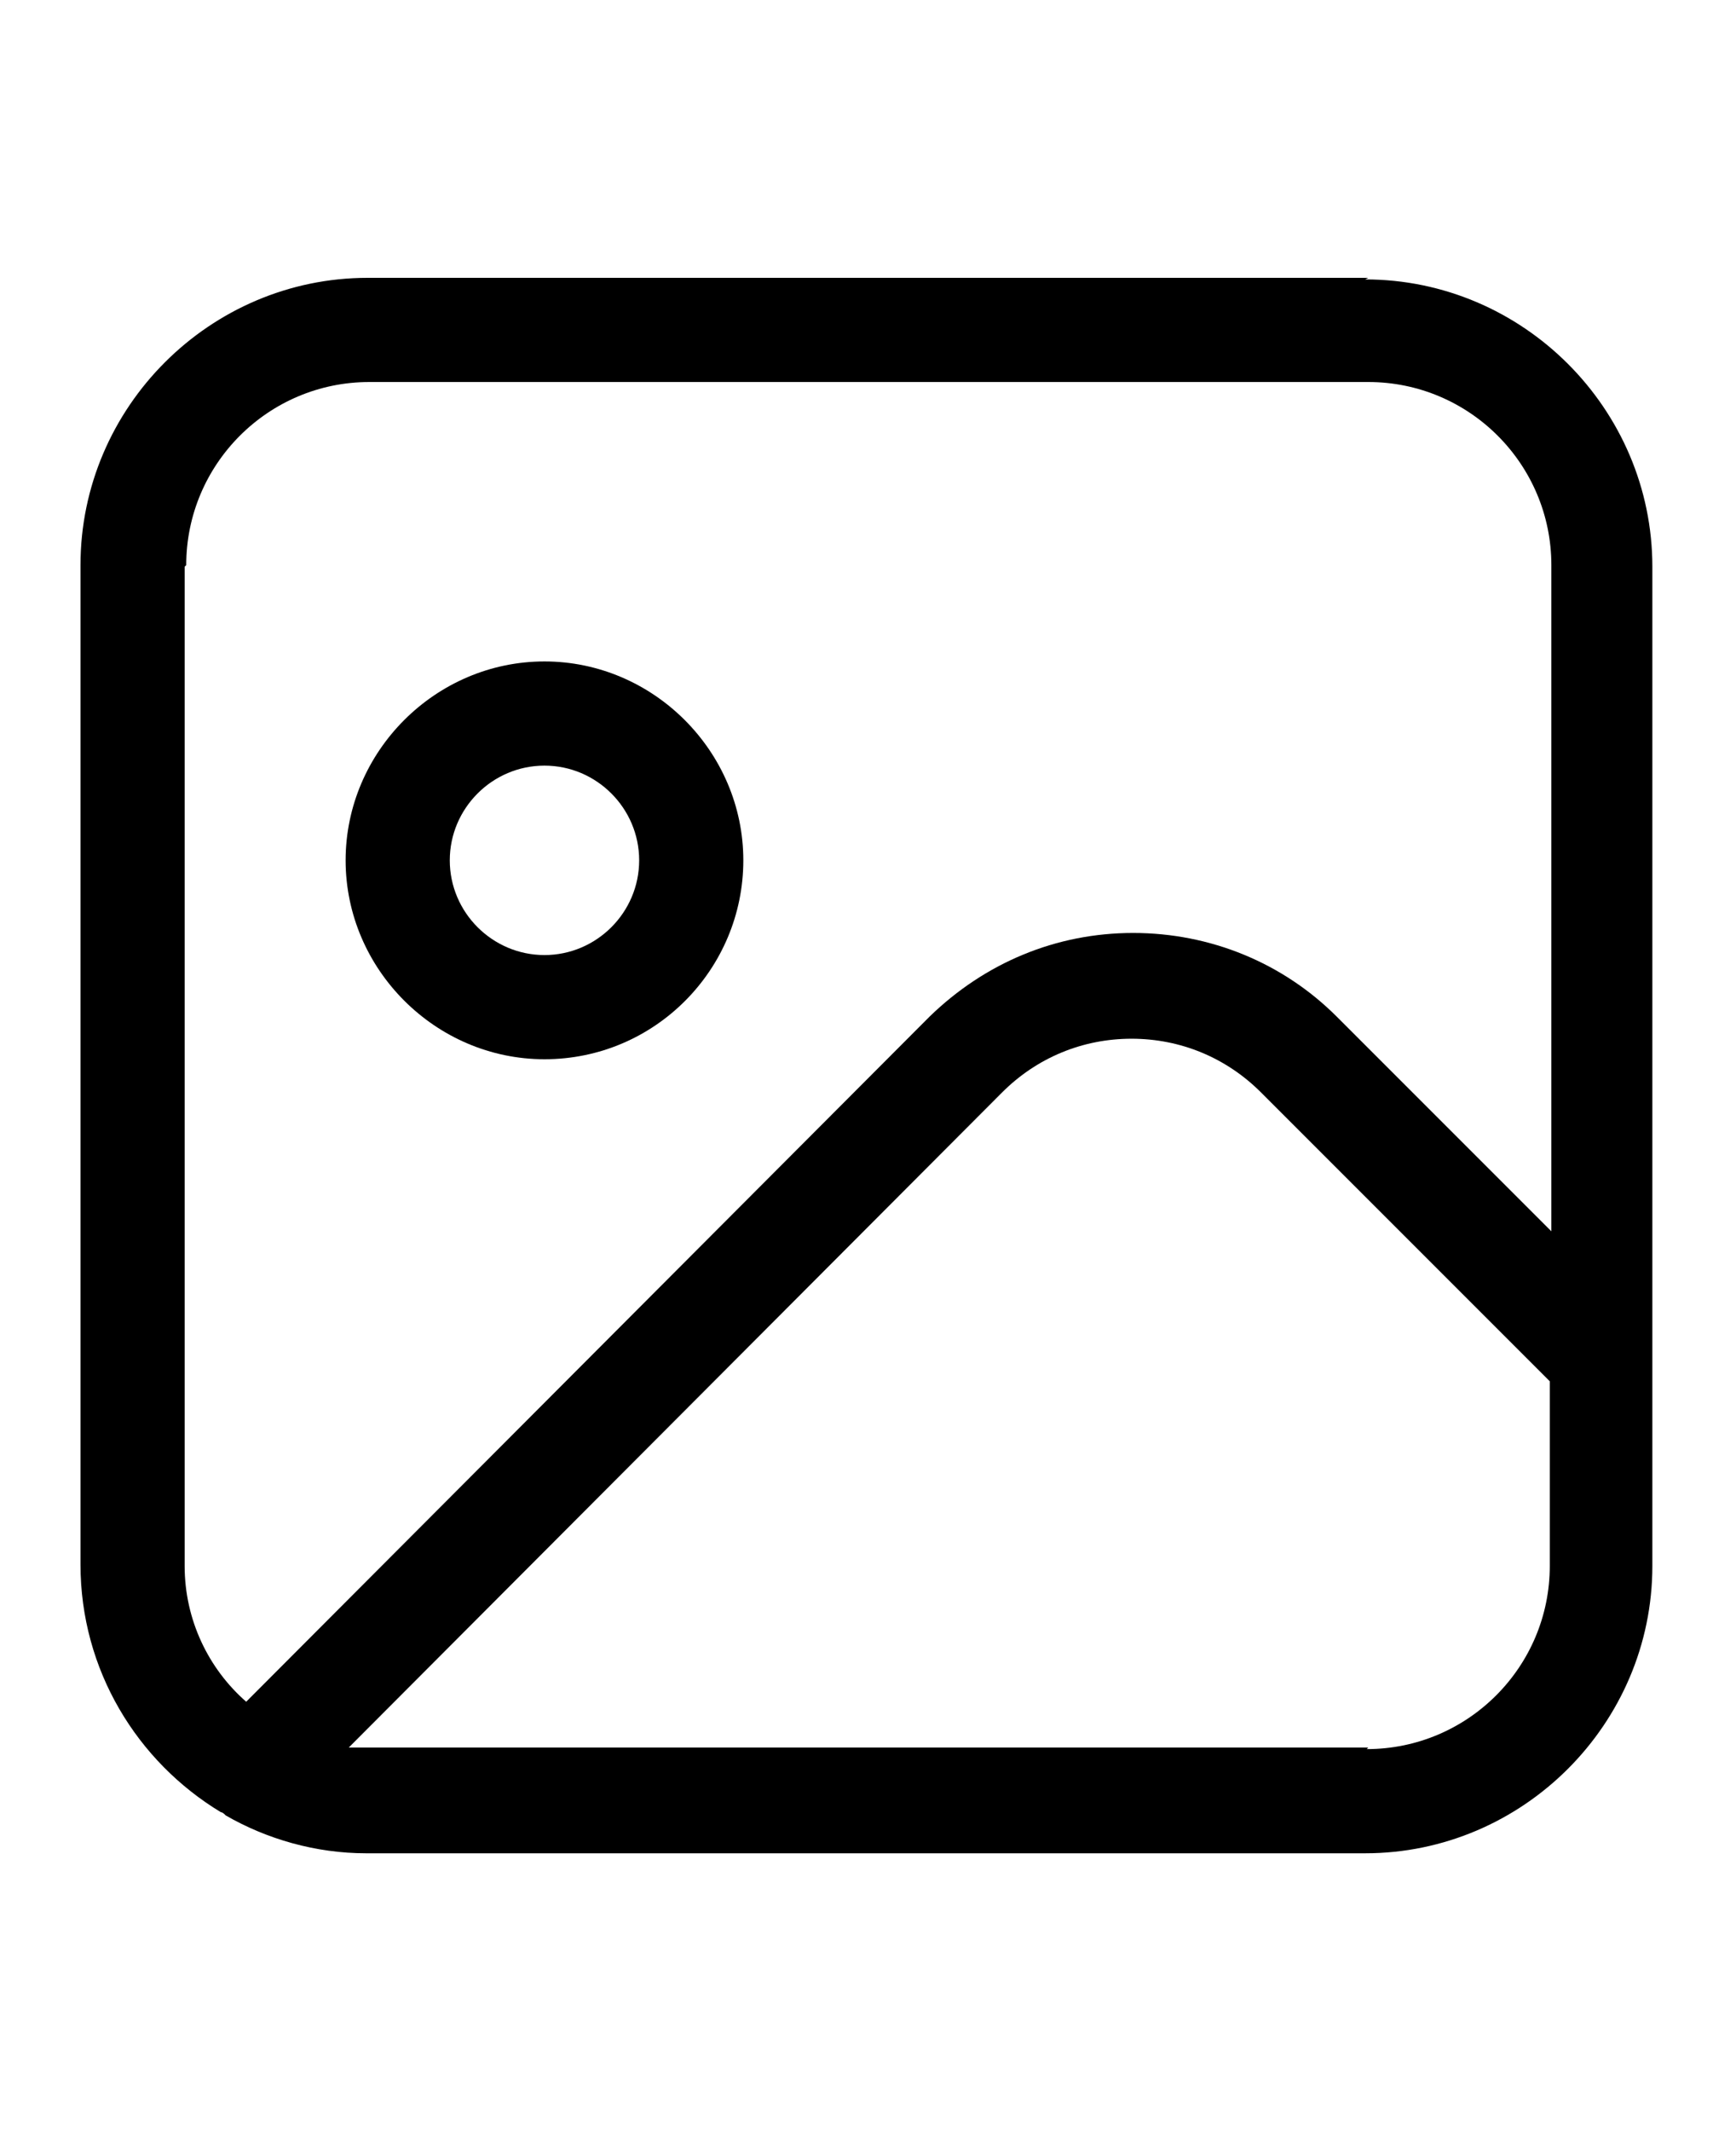 <?xml version="1.0" encoding="UTF-8"?>
<svg id="Layer_1" xmlns="http://www.w3.org/2000/svg" version="1.1" viewBox="0 0 110 135">
  <!-- Generator: Adobe Illustrator 29.3.1, SVG Export Plug-In . SVG Version: 2.1.0 Build 151)  -->
  <path d="M86.7,17.6H23.3c-10,0-18.2,8.2-18.2,18.2v63.3c0,6.7,3.6,12.5,8.9,15.7.1,0,.2.1.3.2,2.6,1.5,5.7,2.4,8.9,2.4h63.3c10,0,18.2-8.2,18.2-18.2v-63.3c0-10-8.2-18.2-18.2-18.2h0ZM11.8,35.8c0-6.4,5.2-11.6,11.6-11.6h63.3c6.4,0,11.6,5.2,11.6,11.6v42.2l-13.6-13.6c-3.4-3.4-8-5.3-12.9-5.3s-9.4,1.9-12.9,5.3L15.6,107.8c-2.4-2.1-3.9-5.2-3.9-8.6v-63.3ZM86.7,110.7H23.3c-.4,0-.8,0-1.2,0l41.4-41.5c2.2-2.2,5.1-3.4,8.2-3.4s6,1.2,8.2,3.4l18.3,18.3v11.7c0,6.4-5.2,11.6-11.6,11.6h0Z"/>
  <path d="M34.5,67.1c7,0,12.6-5.7,12.6-12.6s-5.7-12.6-12.6-12.6-12.6,5.7-12.6,12.6,5.7,12.6,12.6,12.6ZM34.5,48.5c3.3,0,6,2.7,6,6s-2.7,6-6,6-6-2.7-6-6,2.7-6,6-6Z"/>
</svg>